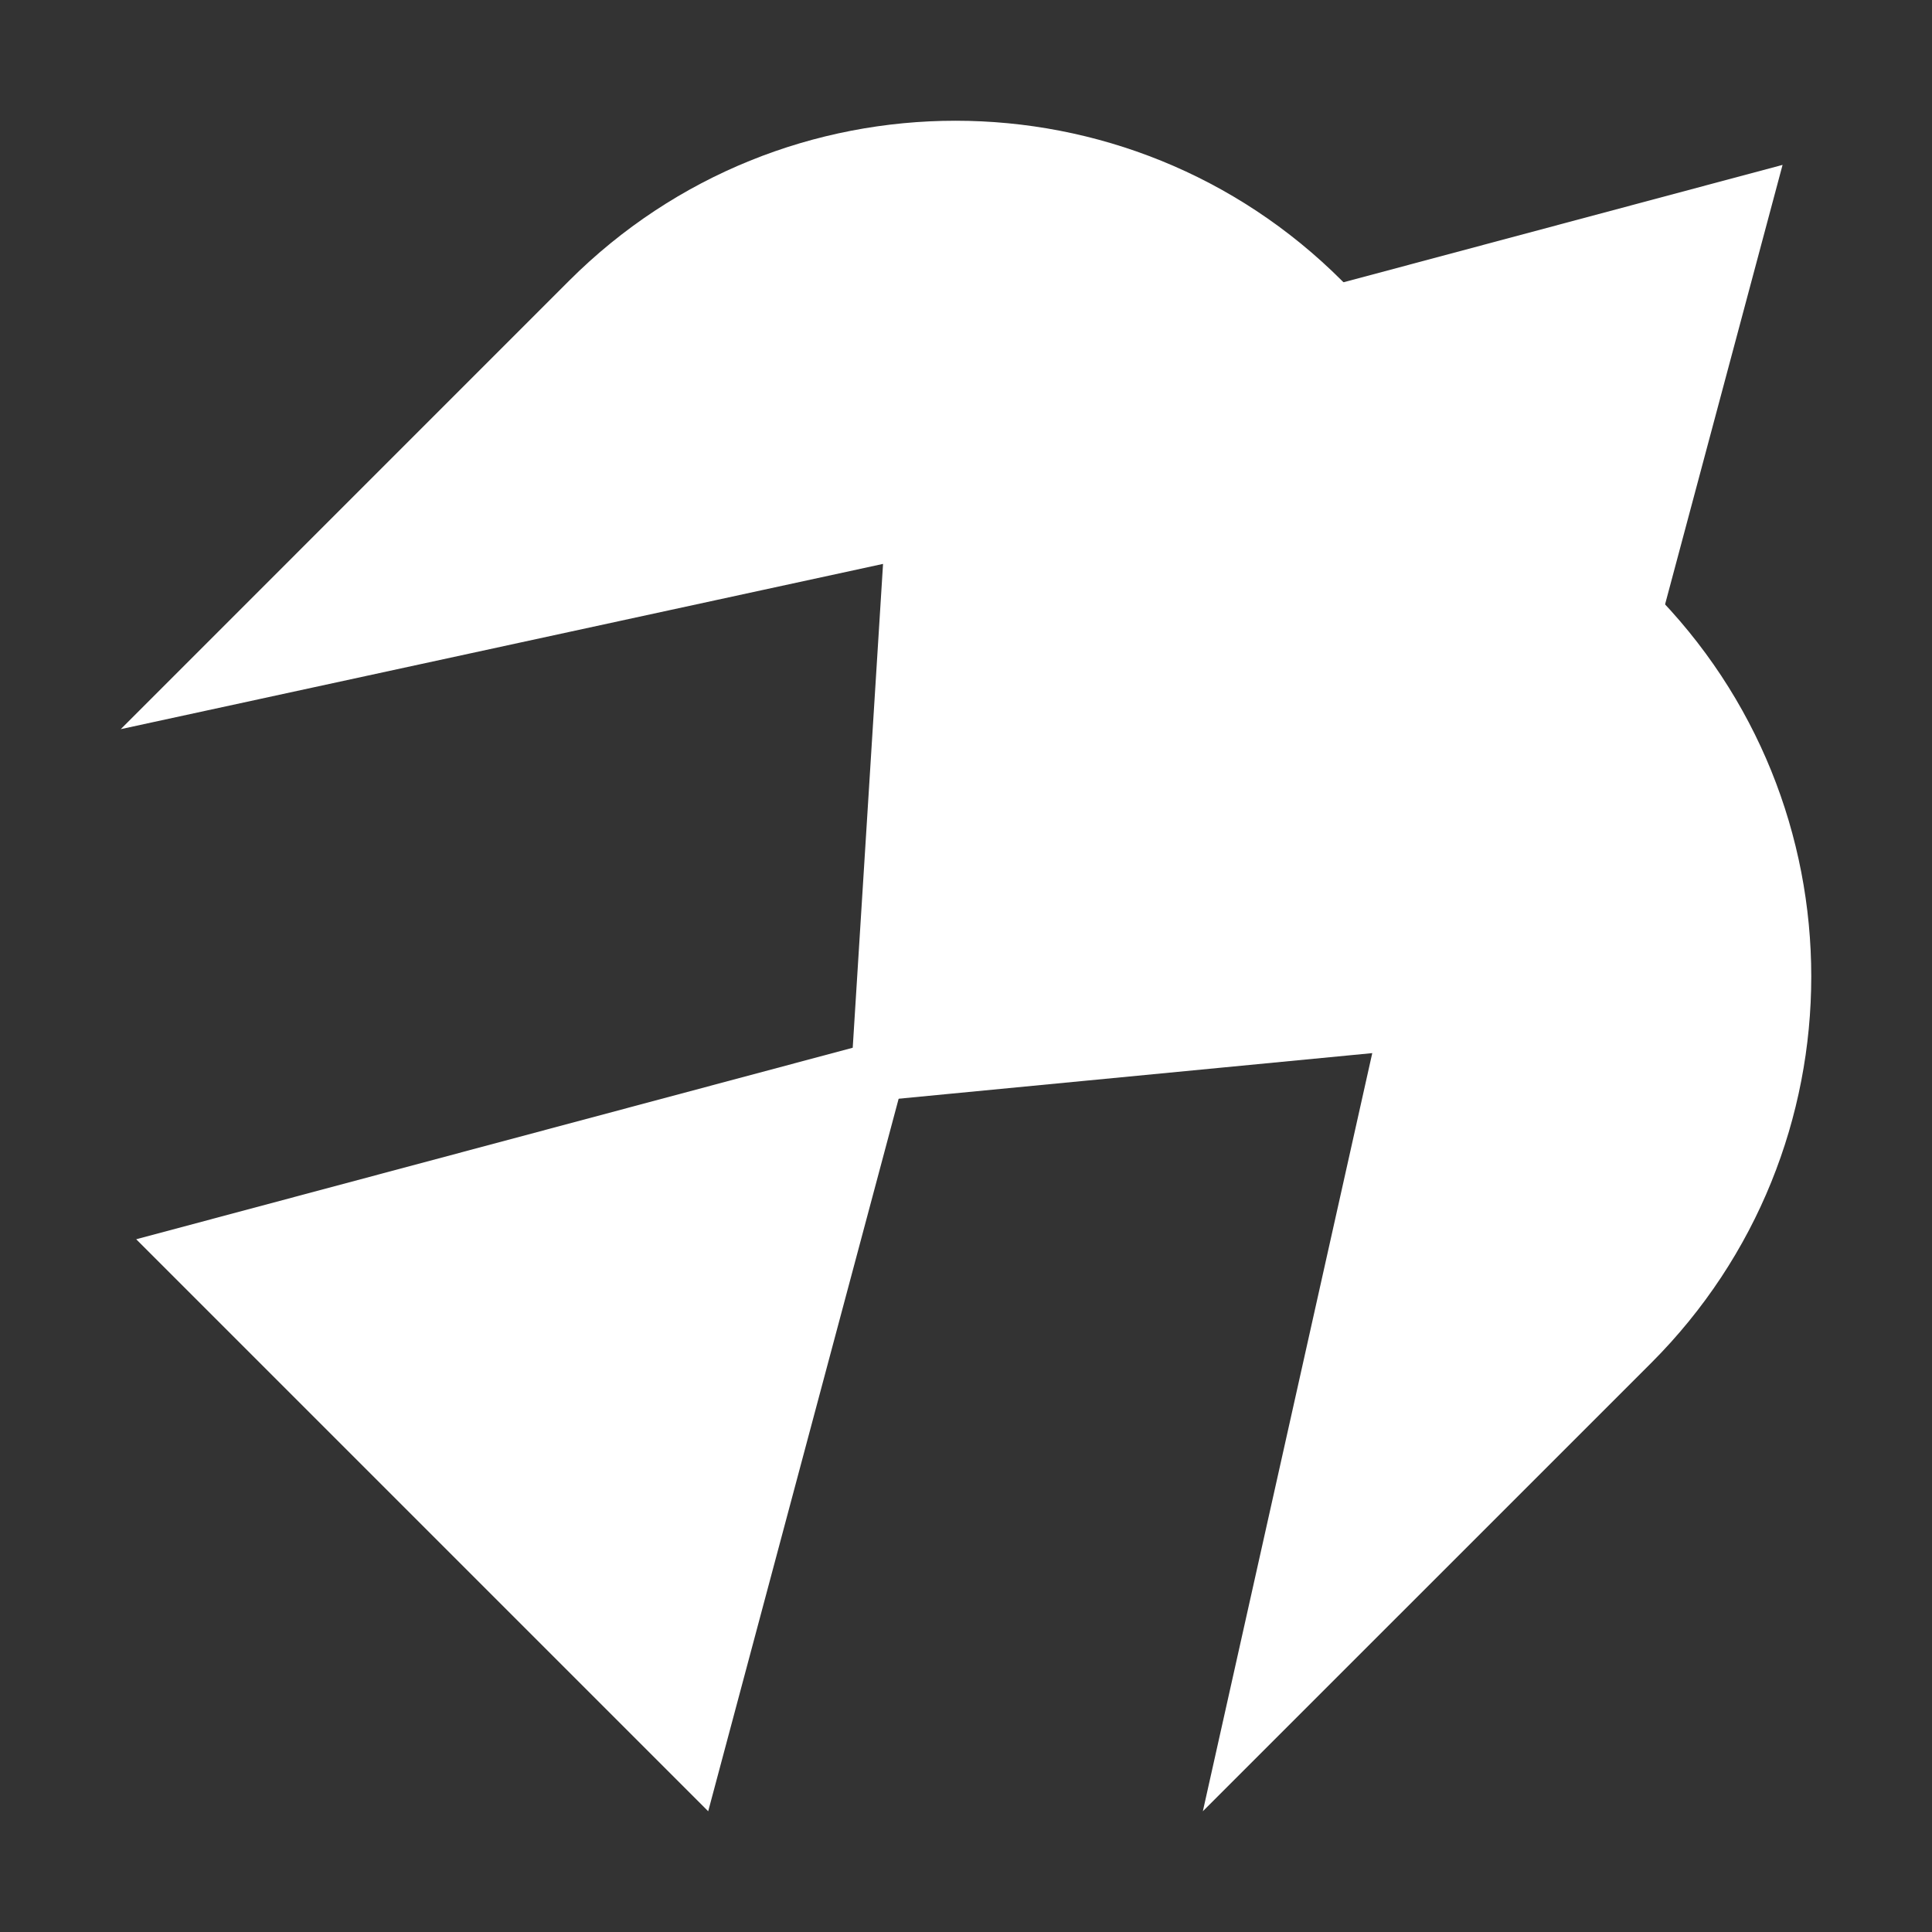 <svg width="32" height="32" viewBox="0 0 32 32" fill="none" xmlns="http://www.w3.org/2000/svg">
<rect x="0" y="0" width="32" height="32" fill="#333333" stroke="none"/>
<path d="M9.425 4.651L2 12.077L14.626 9.34L14.066 18.277L22.729 17.443L19.923 30L27.349 22.575C30.884 19.039 30.884 13.308 27.349 9.772L22.228 4.651C18.692 1.116 12.961 1.116 9.425 4.651Z" fill="white"/>
<path d="M15.186 17.07L11.73 30L2.256 20.526L15.186 17.07Z" fill="white"/>
<path d="M29.525 2.731L26.068 15.661L16.595 6.188L29.525 2.731Z" fill="white"/>
</svg>
